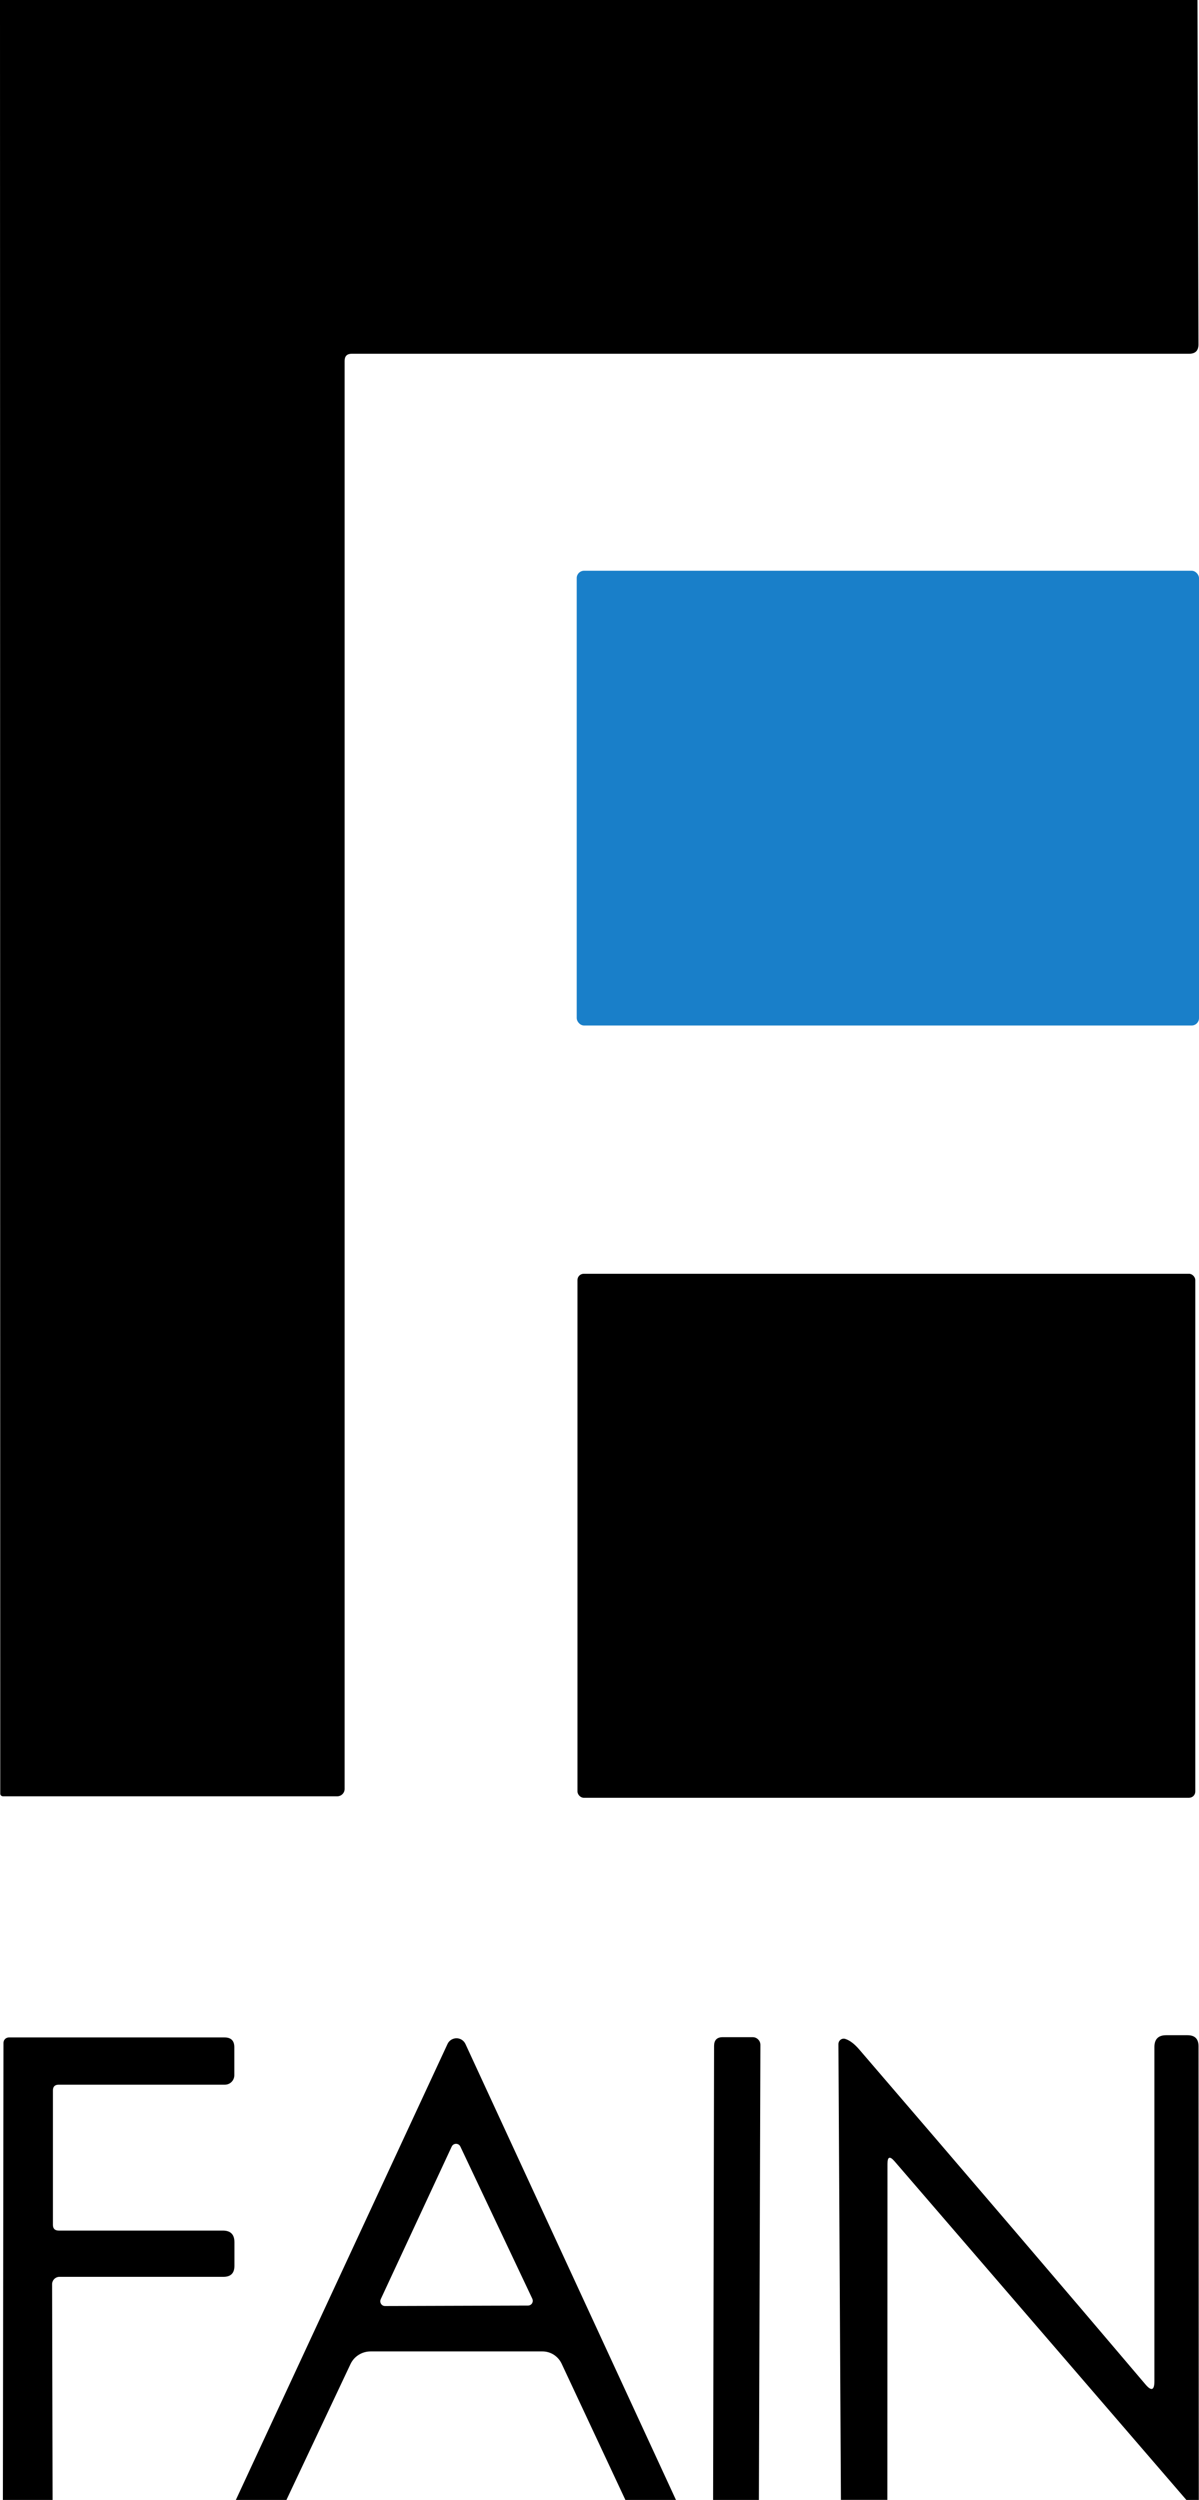 <?xml version="1.0" encoding="UTF-8"?>
<svg id="Layer_1" xmlns="http://www.w3.org/2000/svg" viewBox="0 0 220.23 458.86">
  <defs>
    <style>
      .cls-1 {
        fill: #197fc9;
      }
    </style>
  </defs>
  <path d="M219.95,0l.18,63.23c0,1.13-.57,1.7-1.7,1.7H64.61c-.87,0-1.31.44-1.31,1.31v262.12c0,.75-.61,1.35-1.35,1.35H.55c-.28,0-.5-.22-.5-.48H.05S0,0,0,0h219.95Z"/>
  <rect class="cls-1" x="105.93" y="104.76" width="114.3" height="83.47" rx="1.35" ry="1.35"/>
  <rect x="106.07" y="233.8" width="113.48" height="96.18" rx="1.15" ry="1.15"/>
  <path d="M9.66,458.86H.53l.11-83.9c0-.54.44-.99.99-.99h39.62c1.19,0,1.79.6,1.79,1.79v5.14c0,.96-.77,1.74-1.72,1.74H10.78c-.7,0-1.06.35-1.06,1.06v24.66c0,.7.35,1.06,1.06,1.06h30.15c1.42,0,2.13.71,2.13,2.13v4.34c0,1.35-.67,2.02-2.02,2.02H10.92c-.75,0-1.35.61-1.35,1.35h0s.09,39.6.09,39.6Z"/>
  <path d="M139.4,458.86h-8.42l.18-83.33c0-1.07.53-1.61,1.58-1.61h5.51c.79,0,1.42.64,1.42,1.42h0s-.28,83.51-.28,83.51Z"/>
  <path d="M220.18,458.86h-2.27l-53.62-62.18c-.86-.98-1.28-.82-1.28.48l-.02,61.69h-8.53l-.46-83.67c0-.54.44-.99.97-.99.1,0,.2.02.29.05.83.26,1.69.92,2.59,1.97,19.94,23.19,37.46,43.67,52.54,61.44,1.1,1.3,1.65,1.1,1.65-.6v-61.33c0-1.44.72-2.16,2.16-2.16h3.92c1.35,0,2.02.67,2.02,2.02l.05,83.26Z"/>
  <path d="M124.14,458.86h-9.27l-11.72-25.03c-.65-1.36-2.01-2.23-3.51-2.23h-31.57c-1.58,0-3.02.9-3.69,2.32l-11.77,24.94h-9.29l38.87-83.67c.41-.91,1.49-1.32,2.4-.91.4.18.72.5.91.91l38.66,83.67ZM69.93,422.03c-.2.44-.01.96.42,1.16.12.06.25.08.38.08l26.27-.09c.48,0,.87-.4.86-.88,0-.12-.03-.24-.08-.36l-13.22-27.94c-.2-.44-.72-.63-1.16-.43-.19.09-.34.24-.43.43l-13.05,28.04Z"/>
</svg>
